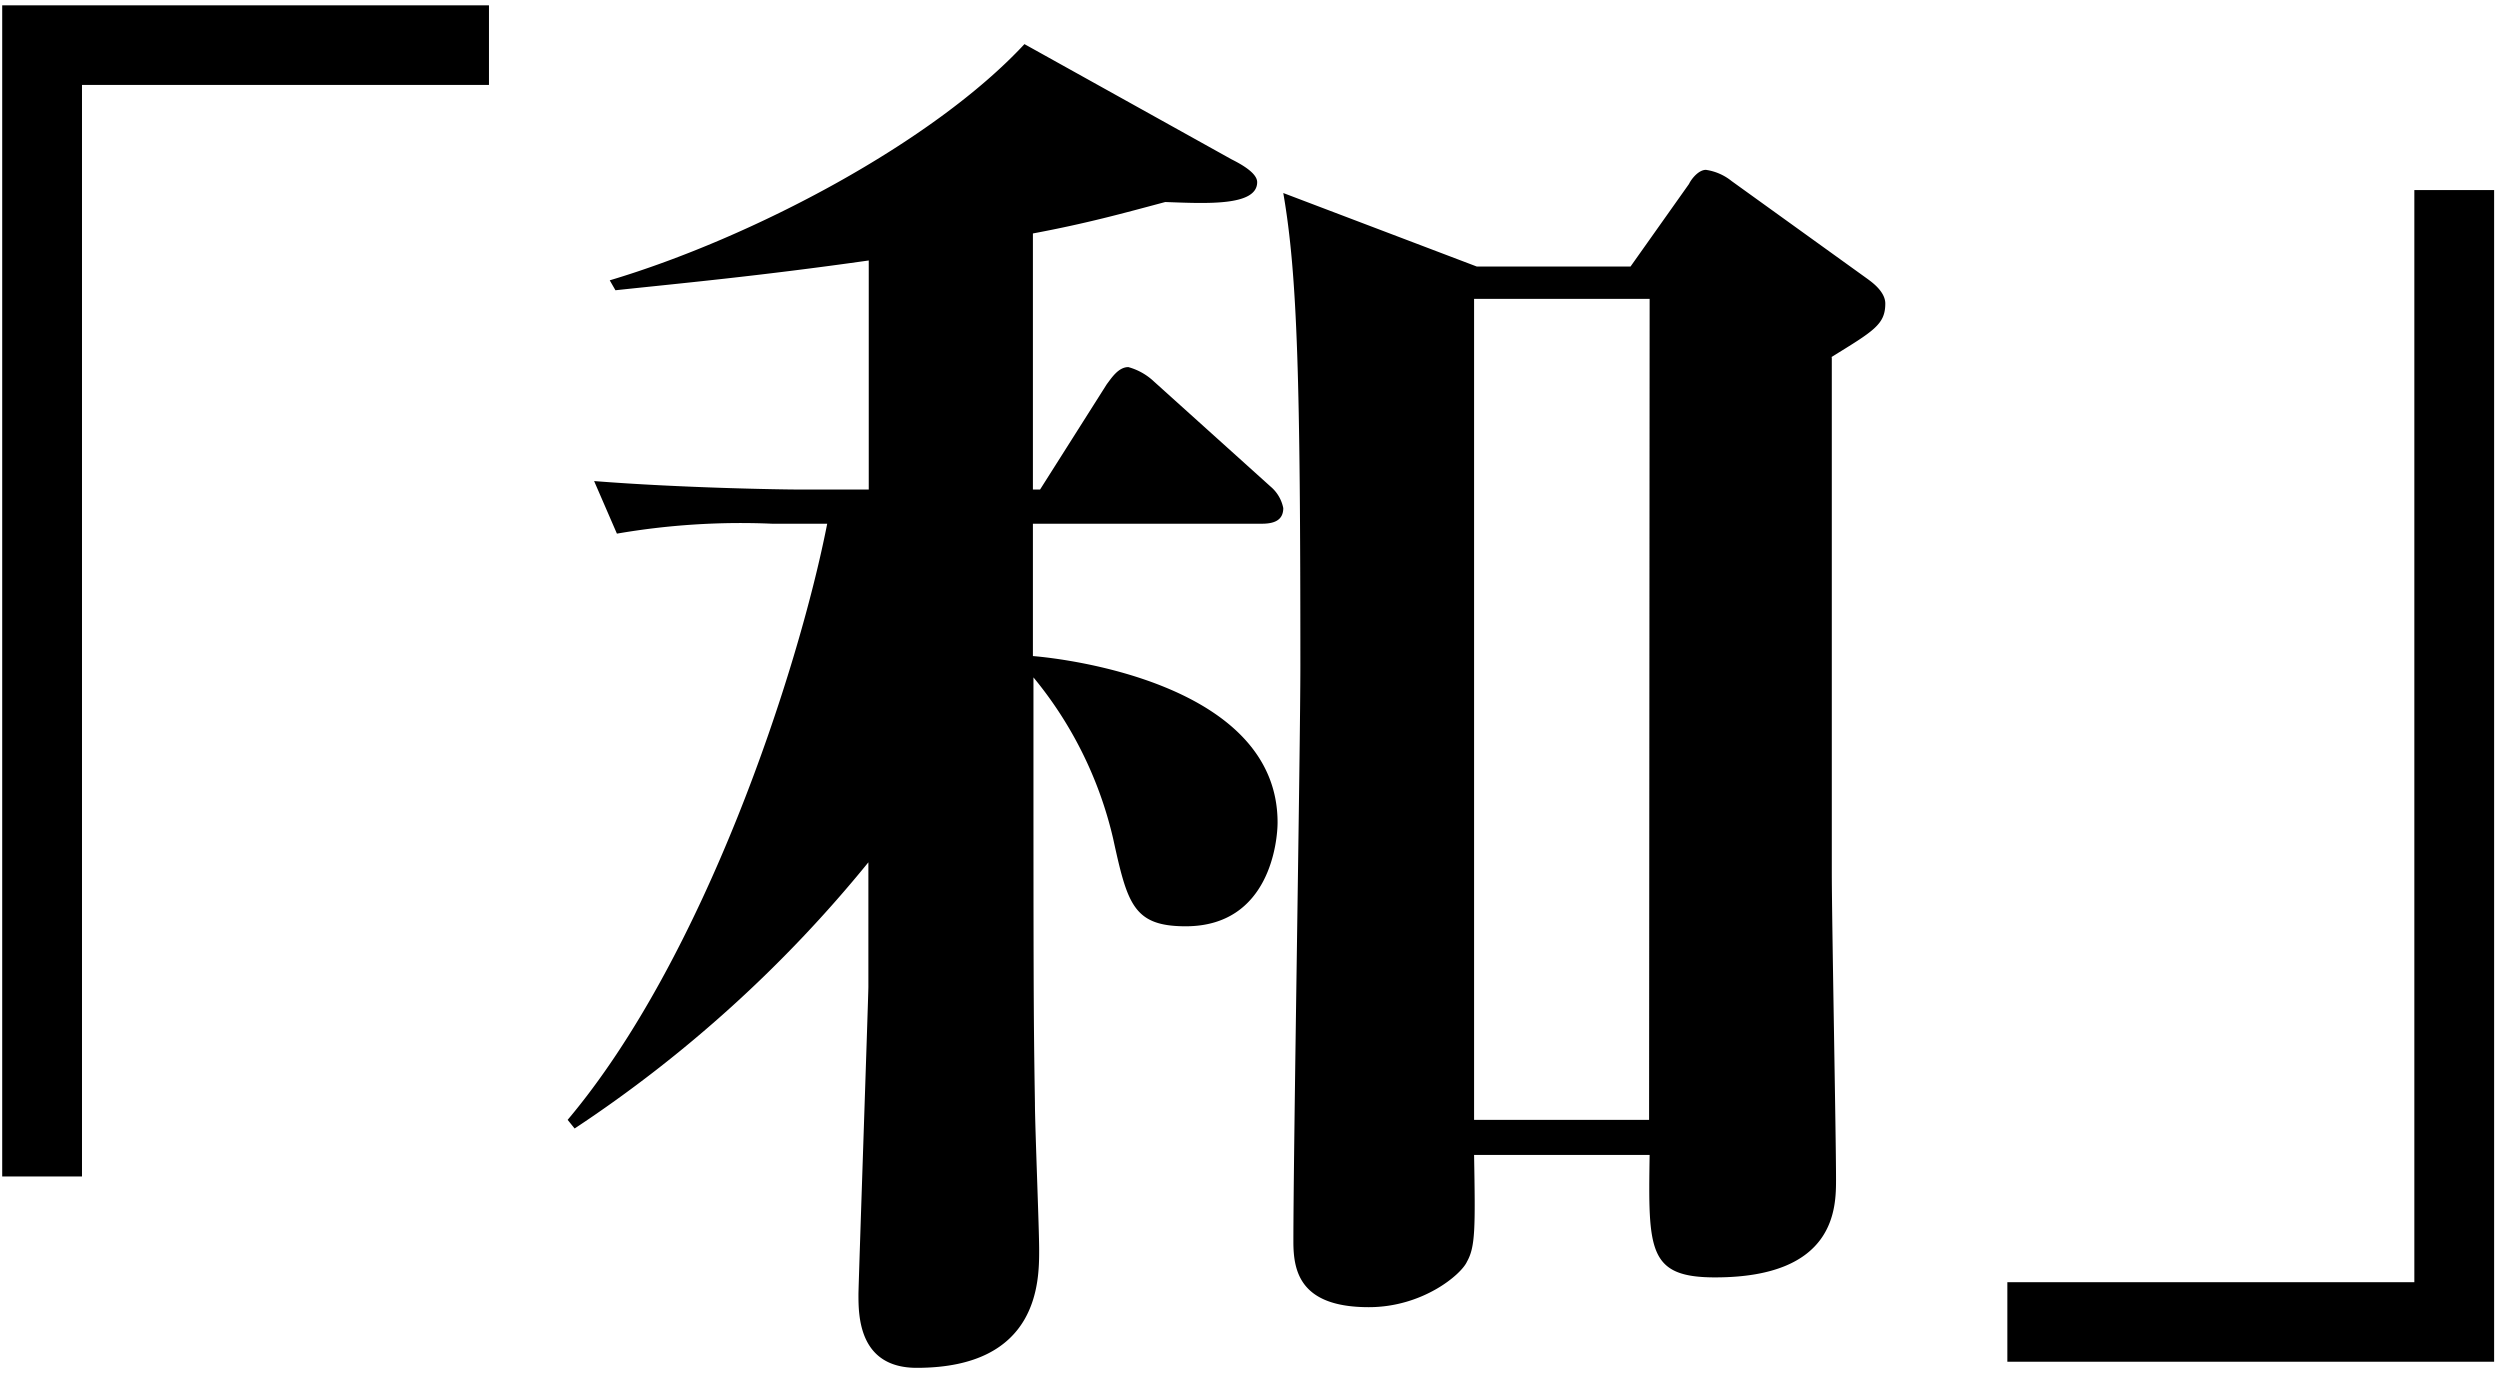 <svg xmlns="http://www.w3.org/2000/svg" viewBox="0 0 136 75"><title>アートボード 1100</title><g id="レイアウト"><path d="M4.46,4.62V64H.12V.29H26.6V4.62Z"/><path d="M131.34,69.75V10.34h4.34V74.08H109.2V69.75Z"/><path d="M68.65,28.49H56.19v7.2c1.86.15,13.31,1.54,13.31,9.05,0,.93-.38,5.65-5,5.65-2.86,0-3.17-1.23-3.95-4.79a21.37,21.37,0,0,0-4.33-8.75c0,16.41,0,18.19.08,23.14,0,1.24.23,6.82.23,8,0,1.7,0,6.42-6.66,6.42-3.17,0-3.17-2.86-3.17-4,0-.47.54-16.26.54-16.72V46.91A71.11,71.11,0,0,1,31.26,61.39l-.38-.47C38.31,52.1,43.42,36.54,45,28.49H42a39.63,39.63,0,0,0-8.44.54l-1.24-2.86c4.8.38,10.3.46,11.07.46h3.87V14.17c-6,.85-10.22,1.24-13.78,1.62l-.31-.54C40.94,12.93,50.77,7.74,55.73,2.4L67,8.67c.62.31,1.39.77,1.39,1.24,0,1.32-2.79,1.16-5,1.08-2.32.62-4.26,1.16-7.2,1.71V26.63h.39l3.63-5.73c.24-.31.62-.93,1.17-.93a3.3,3.3,0,0,1,1.39.78l6.35,5.72a2.05,2.05,0,0,1,.69,1.17C69.81,28.33,69.27,28.49,68.65,28.49Zm31-9.06v28c0,2.63.23,14.32.23,16.72,0,1.54,0,5.34-6.58,5.34-3.64,0-3.64-1.47-3.56-6.66H80.19c.07,4,.07,5-.39,5.81-.31.69-2.4,2.47-5.34,2.47-3.72,0-4.1-1.93-4.1-3.56,0-5,.38-26.86.38-31.35,0-15.4-.15-21.21-.93-25.7l10.53,4H88.7l3.18-4.49c.15-.31.54-.77.92-.77a2.88,2.88,0,0,1,1.4.61l7.43,5.35c.08.07.93.62.93,1.31C102.56,17.65,101.94,18,99.62,19.43Zm-9.91-3.17H80.19V60.92h9.52Z"/></g></svg>